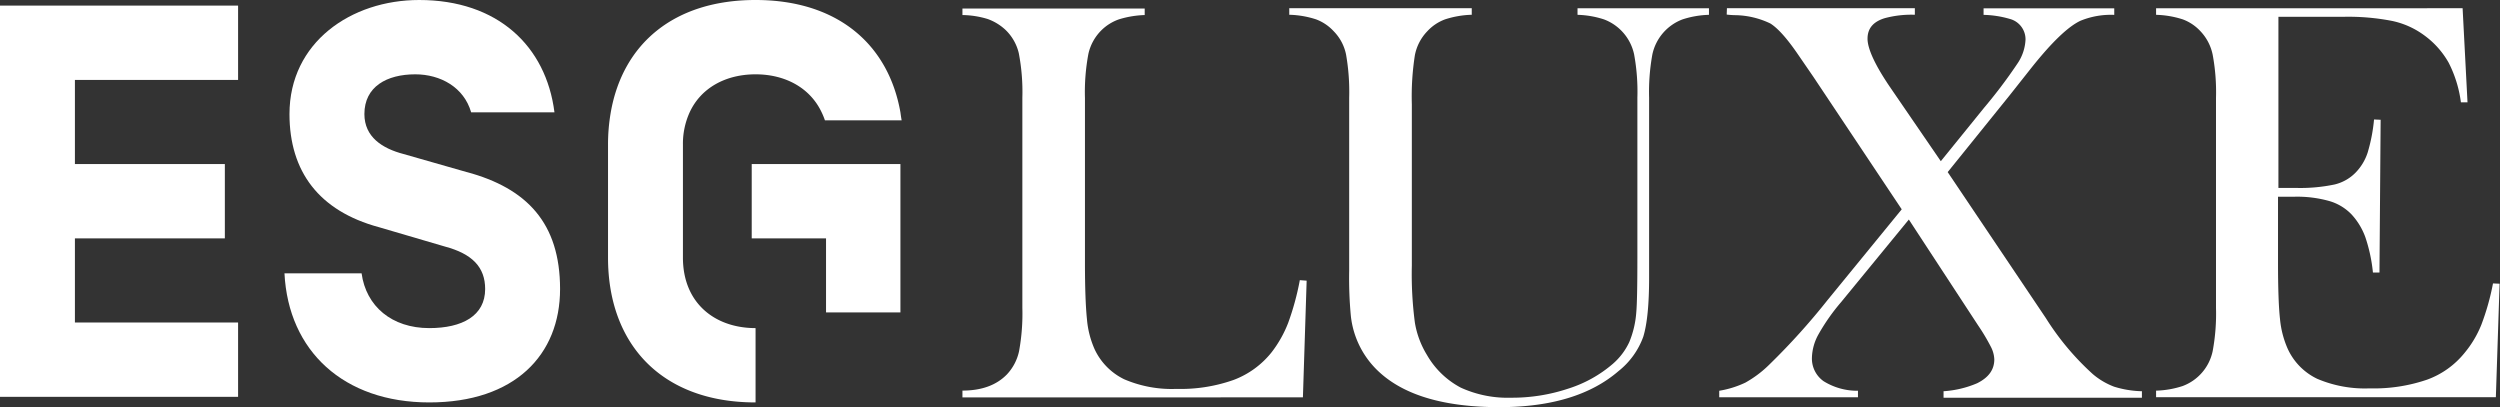 <svg id="Calque_1" data-name="Calque 1" xmlns="http://www.w3.org/2000/svg" viewBox="0 0 428.52 69.78"><rect x="0" y="0" width="428.52" height="69.78" fill="#333333" stroke="none"/><defs><style>.cls-1{fill:#fff;}</style></defs><title>logo-esg-luxe</title><polygon class="cls-1" points="0 68.02 40.81 68.02 40.81 55.28 12.84 55.28 12.84 40.86 38.54 40.86 38.54 28.12 12.84 28.12 12.84 13.7 40.81 13.7 40.81 0.96 0 0.96 0 68.02"/><path class="cls-1" d="M286.58,269.86l-10.81-3.09c-3.64-.95-6.71-2.92-6.71-6.85,0-4.7,3.84-6.81,8.72-6.81,4.31,0,8.34,2.21,9.58,6.52h14.28c-1.44-11.4-9.77-19.26-23.19-19.26-11.69,0-22.23,7.28-22.23,19.55,0,9.87,5.08,16.62,15.33,19.39l11.31,3.32c4.69,1.25,6.9,3.54,6.9,7.28,0,4.59-3.93,6.7-9.58,6.7-6.42,0-10.83-3.74-11.6-9.39H255.36c.67,13.32,10.16,22.13,24.82,22.13s22.42-8.15,22.42-19.44-5.68-17.27-16-20.05" transform="translate(-206.6 -240.37)"/><polygon class="cls-1" points="141.59 28.12 128.85 28.12 128.85 40.86 141.59 40.86 141.59 53.55 154.34 53.55 154.34 40.86 154.34 40.81 154.34 28.12 141.59 28.12"/><path class="cls-1" d="M360.94,259.63h0c-2.06-11.69-10.81-19.26-24.83-19.26s-22.77,7.54-24.82,19.26a32.07,32.07,0,0,0-.47,5.56v19.35c0,14.85,9.2,24.81,25.29,24.81V296.61c-7,0-12.45-4.31-12.45-12.07V265.19a13,13,0,0,1,1.15-5.56c1.95-4.23,6.22-6.52,11.3-6.52s9.35,2.31,11.33,6.52h0A12,12,0,0,1,348,261h13.15C361.06,260.52,361,260.07,360.94,259.63Z" transform="translate(-206.6 -240.37)"/><path class="cls-1" d="M371.57,308.49v-1.17c3.29,0,5.84-.93,7.63-2.78a8.35,8.35,0,0,0,2.08-4,35.9,35.9,0,0,0,.56-7.4v-36a35.27,35.27,0,0,0-.61-7.65,8.11,8.11,0,0,0-2.28-4,8.86,8.86,0,0,0-3.05-1.86,15.4,15.4,0,0,0-4.33-.68v-1.12h31.24v1.12a16.73,16.73,0,0,0-4.4.73,8.08,8.08,0,0,0-3,1.86,8.18,8.18,0,0,0-2.25,4.06,35.42,35.42,0,0,0-.59,7.57v28.21c0,4.33.12,7.56.34,9.67a15.93,15.93,0,0,0,1.32,5.19,10.79,10.79,0,0,0,5.09,5.15,20.66,20.66,0,0,0,8.94,1.64,27.2,27.2,0,0,0,9.8-1.54,15.1,15.1,0,0,0,6.53-4.77,20.09,20.09,0,0,0,2.81-5,45.64,45.64,0,0,0,2-7.33l1.17.09-.64,20Z" transform="translate(-206.6 -240.37)"/><path class="cls-1" d="M458.87,241.78v1.12a16.36,16.36,0,0,0-4.55.78,7.82,7.82,0,0,0-3.08,2.06,8.13,8.13,0,0,0-2.12,4.1,45.93,45.93,0,0,0-.52,8.41v27.66a63.55,63.55,0,0,0,.52,9.75,15.38,15.38,0,0,0,2.07,5.55,14.48,14.48,0,0,0,5.79,5.6,19.33,19.33,0,0,0,8.68,1.73,30.36,30.36,0,0,0,9.7-1.54,21.73,21.73,0,0,0,7.7-4.27,11.16,11.16,0,0,0,2.81-3.72,16.35,16.35,0,0,0,1.2-5.08q.19-2,.19-9.48V257.12a35.27,35.27,0,0,0-.56-7.43,8.23,8.23,0,0,0-5.18-6,16.05,16.05,0,0,0-4.52-.78v-1.12h22.53v1.12a16.05,16.05,0,0,0-4.52.78,8.26,8.26,0,0,0-5.18,6,35.9,35.9,0,0,0-.56,7.4V288q0,6.84-1,10.09A13.27,13.27,0,0,1,484,304q-7.14,6.15-20.38,6.16-13.85,0-20.39-5.82a15.27,15.27,0,0,1-5.08-9.78,69.34,69.34,0,0,1-.29-7.77V257.12a37,37,0,0,0-.54-7.43,7.92,7.92,0,0,0-2.1-3.95,7.83,7.83,0,0,0-3.06-2.06,16.17,16.17,0,0,0-4.57-.78v-1.12Z" transform="translate(-206.6 -240.37)"/><path class="cls-1" d="M502.61,241.78h32.21v1.12a17.62,17.62,0,0,0-5.18.59c-2,.62-2.93,1.79-2.93,3.52s1.33,4.62,4,8.5L539.27,268l7.48-9.23a85.68,85.68,0,0,0,5.72-7.6,7.9,7.9,0,0,0,1.32-4,3.62,3.62,0,0,0-2.74-3.57,17.13,17.13,0,0,0-4.45-.68v-1.12H569v1.12a13.75,13.75,0,0,0-5.77,1q-3.18,1.47-8.46,8.11l-3.71,4.69-10.61,13.15,16.81,25a45.64,45.64,0,0,0,8.07,9.63,12.39,12.39,0,0,0,3.64,2.15,17.36,17.36,0,0,0,4.77.78v1.12h-34v-1.12a17.49,17.49,0,0,0,5.76-1.37c2-1,2.94-2.34,2.94-4.1a5.1,5.1,0,0,0-.59-2.15,34.88,34.88,0,0,0-2.19-3.67L533.79,278l-11.63,14.18a34.42,34.42,0,0,0-3.83,5.45,8.66,8.66,0,0,0-1.15,4,4.75,4.75,0,0,0,2,4.08,10.93,10.93,0,0,0,5.89,1.64v1.12H501.29v-1.12a16.73,16.73,0,0,0,4.47-1.39,19,19,0,0,0,4.18-3.16,115.61,115.61,0,0,0,9.92-11l12.71-15.55-15.15-22.72-2.59-3.77q-2.83-4.15-4.79-5.37a14.34,14.34,0,0,0-6-1.42,14.64,14.64,0,0,1-1.47-.1Z" transform="translate(-206.6 -240.37)"/><path class="cls-1" d="M628.71,241.78l.84,16.13-1.13,0a20.75,20.75,0,0,0-2.1-6.79,14.72,14.72,0,0,0-4.25-4.74,14.17,14.17,0,0,0-5.43-2.42,39.13,39.13,0,0,0-8.31-.71H597.14v29.33h2.93a28.5,28.5,0,0,0,6.7-.59,7.42,7.42,0,0,0,3.66-2.1,8.83,8.83,0,0,0,2-3.35,29,29,0,0,0,1.1-5.69l1.13.05-.2,26.19h-1.12a27.29,27.29,0,0,0-1.3-6.06,11.54,11.54,0,0,0-2.37-3.91,8.59,8.59,0,0,0-3.81-2.29,20.26,20.26,0,0,0-6-.74h-2.79v11.2q0,6.69.34,9.75a16.26,16.26,0,0,0,1.32,5.11,10.56,10.56,0,0,0,5.06,5.15,20.87,20.87,0,0,0,9,1.64,28.15,28.15,0,0,0,9.82-1.49,14.68,14.68,0,0,0,6.46-4.62,18,18,0,0,0,2.85-4.79,41.83,41.83,0,0,0,2-7.09l1.13.05-.64,19.45H576.17v-1.12a16,16,0,0,0,4.52-.78,8.16,8.16,0,0,0,5.18-6,35.06,35.06,0,0,0,.57-7.4v-36a35.06,35.06,0,0,0-.57-7.4,8.22,8.22,0,0,0-2.07-4,7.83,7.83,0,0,0-3.06-2.06,16.24,16.24,0,0,0-4.57-.78v-1.12Z" transform="translate(-206.6 -240.37)"/></svg>